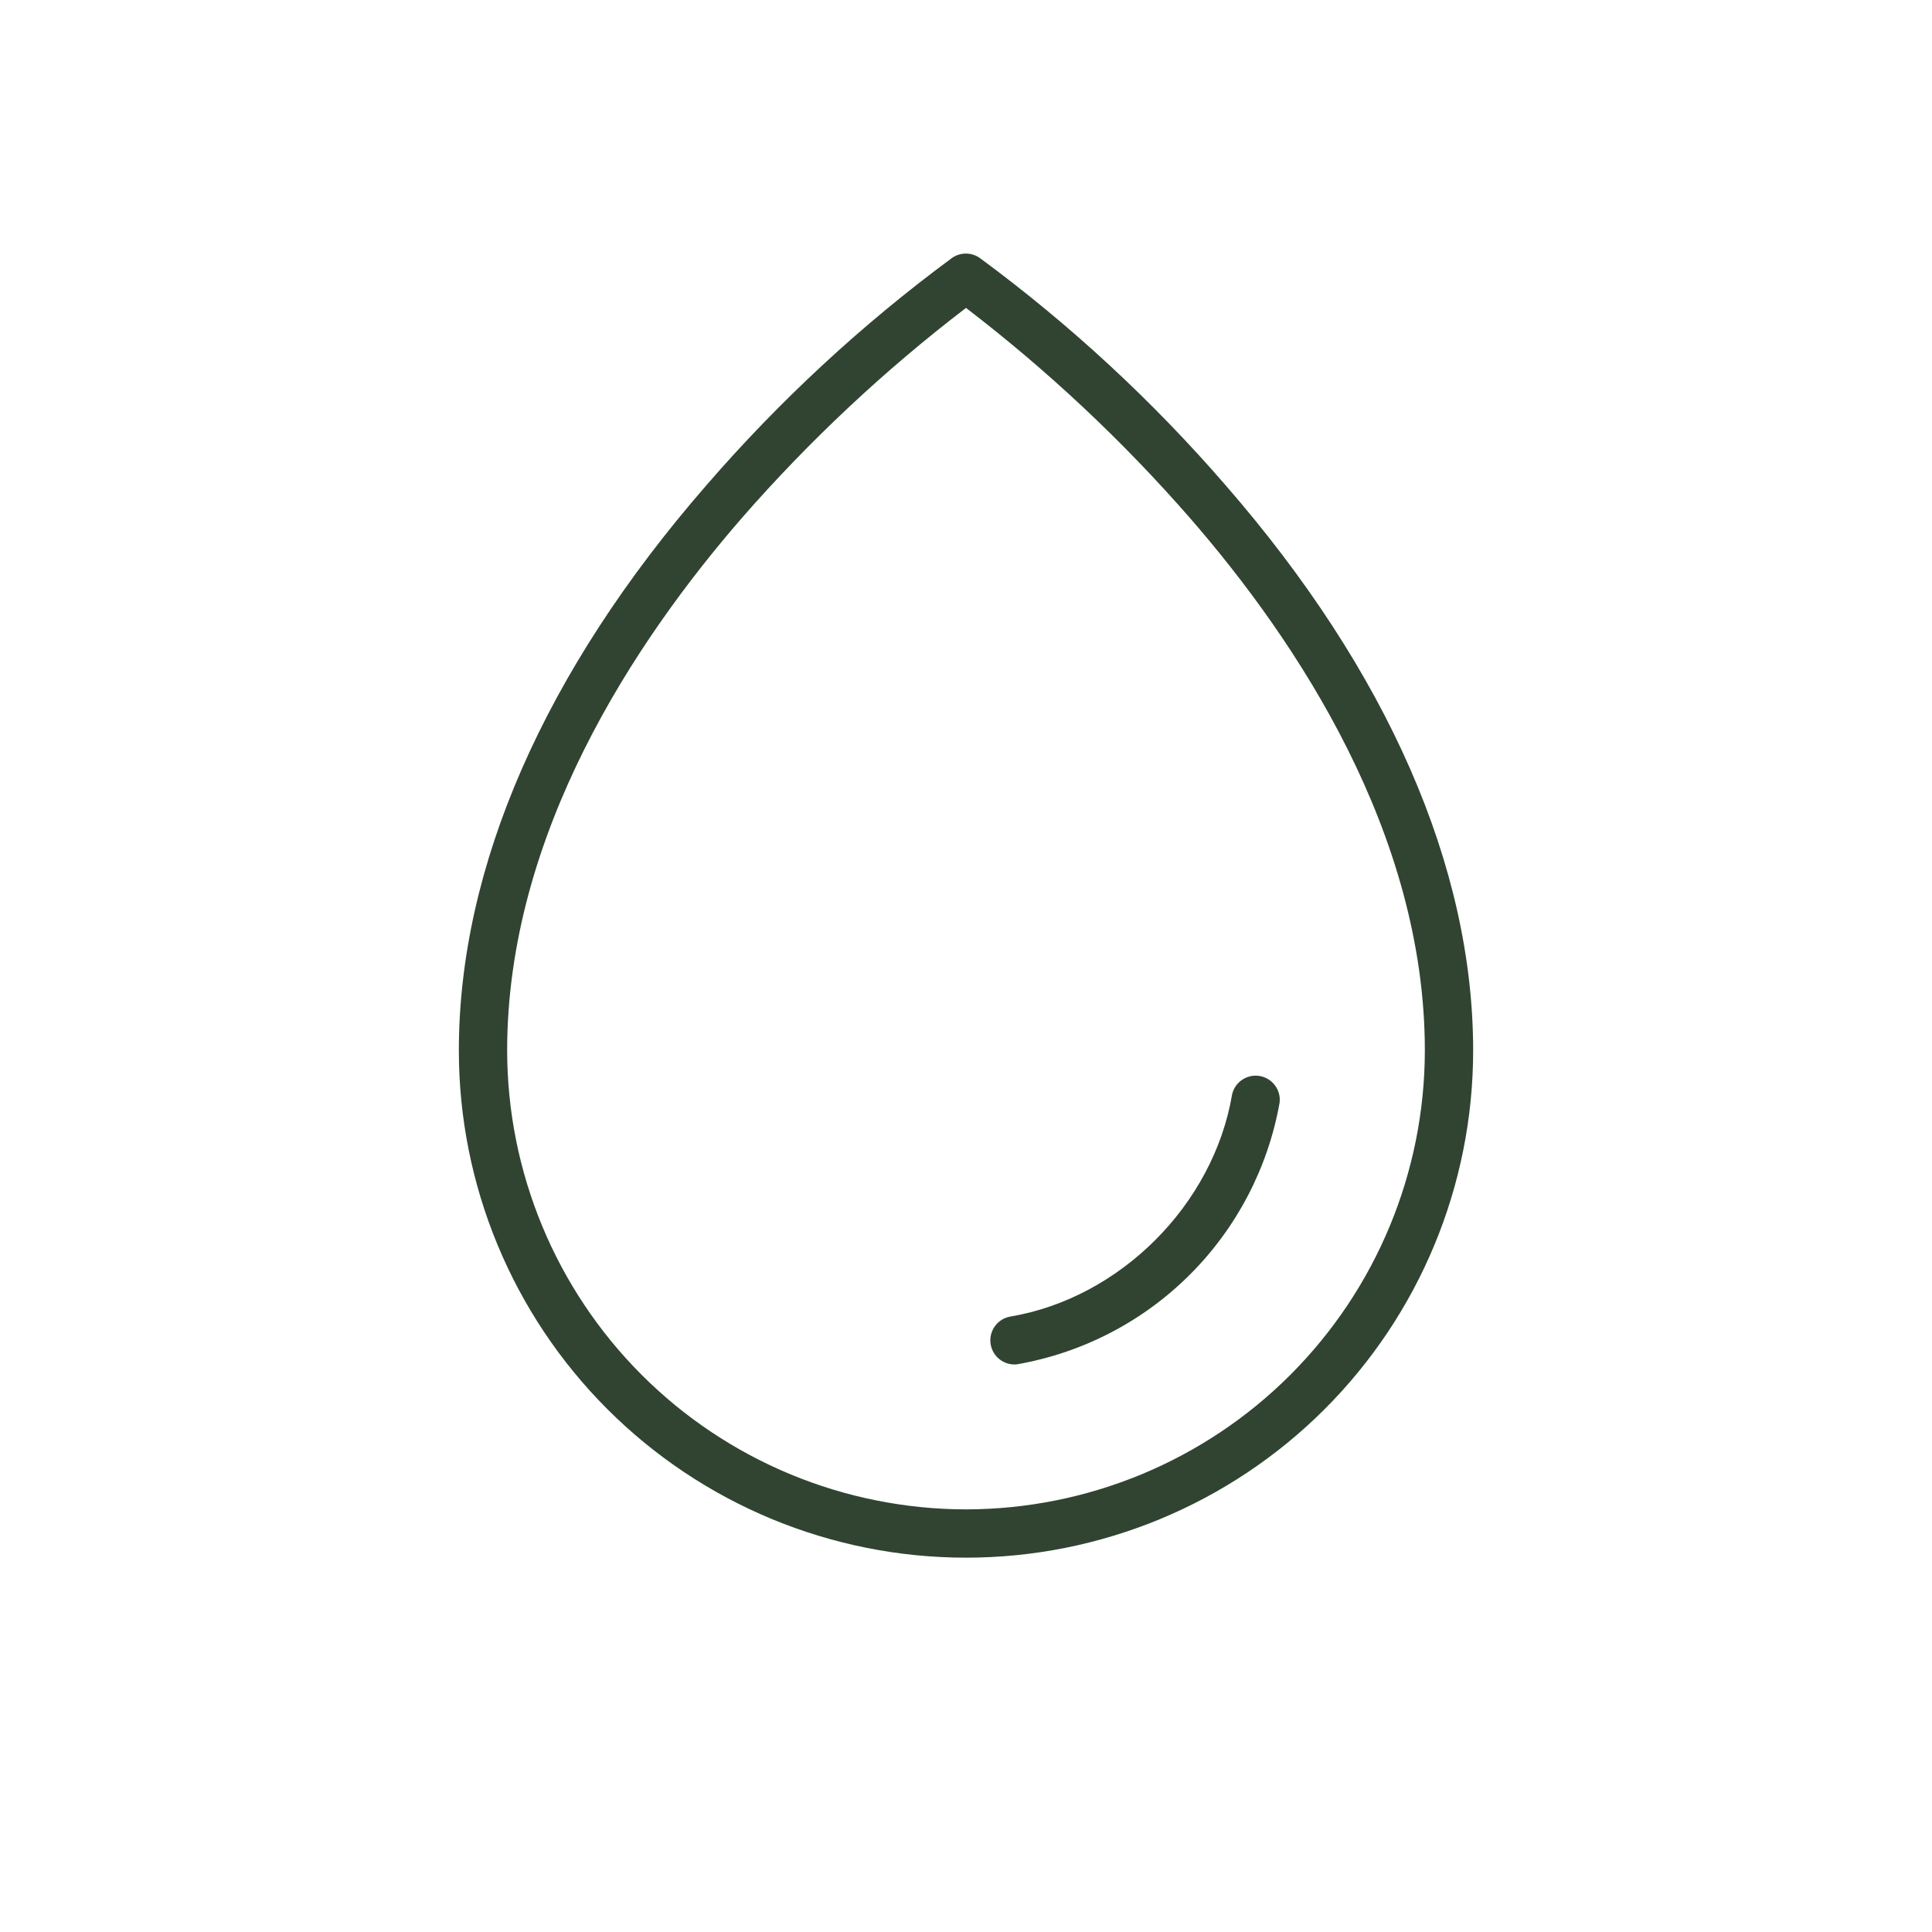 <svg width="40" height="40" viewBox="0 0 40 40" fill="none" xmlns="http://www.w3.org/2000/svg">
<path d="M25.375 10.047C23.858 8.294 22.15 6.715 20.284 5.34C20.2 5.281 20.1 5.25 19.997 5.25C19.895 5.25 19.795 5.281 19.711 5.34C17.846 6.716 16.141 8.295 14.625 10.047C11.271 13.901 9.5 17.948 9.5 21.75C9.5 24.535 10.606 27.206 12.575 29.175C14.544 31.144 17.215 32.25 20 32.25C22.785 32.25 25.456 31.144 27.425 29.175C29.394 27.206 30.5 24.535 30.5 21.75C30.5 17.948 28.729 13.901 25.375 10.047ZM20 31.25C17.481 31.247 15.066 30.246 13.285 28.465C11.504 26.683 10.503 24.269 10.5 21.75C10.5 17.262 13.144 13.275 15.363 10.72C16.76 9.121 18.313 7.665 20 6.375C21.687 7.667 23.241 9.124 24.637 10.725C26.856 13.275 29.5 17.262 29.5 21.75C29.497 24.269 28.496 26.683 26.715 28.465C24.934 30.246 22.519 31.247 20 31.25ZM26.492 22.834C26.252 24.18 25.604 25.421 24.637 26.388C23.67 27.355 22.429 28.002 21.082 28.242C21.055 28.247 21.028 28.25 21 28.25C20.875 28.249 20.755 28.201 20.664 28.117C20.572 28.032 20.516 27.916 20.505 27.791C20.495 27.667 20.532 27.543 20.608 27.445C20.684 27.346 20.795 27.279 20.918 27.258C23.19 26.875 25.121 24.944 25.508 22.666C25.534 22.54 25.609 22.429 25.716 22.357C25.823 22.284 25.953 22.256 26.08 22.277C26.207 22.299 26.321 22.369 26.398 22.473C26.475 22.576 26.509 22.706 26.492 22.834Z" fill="#304431"/>
</svg>
